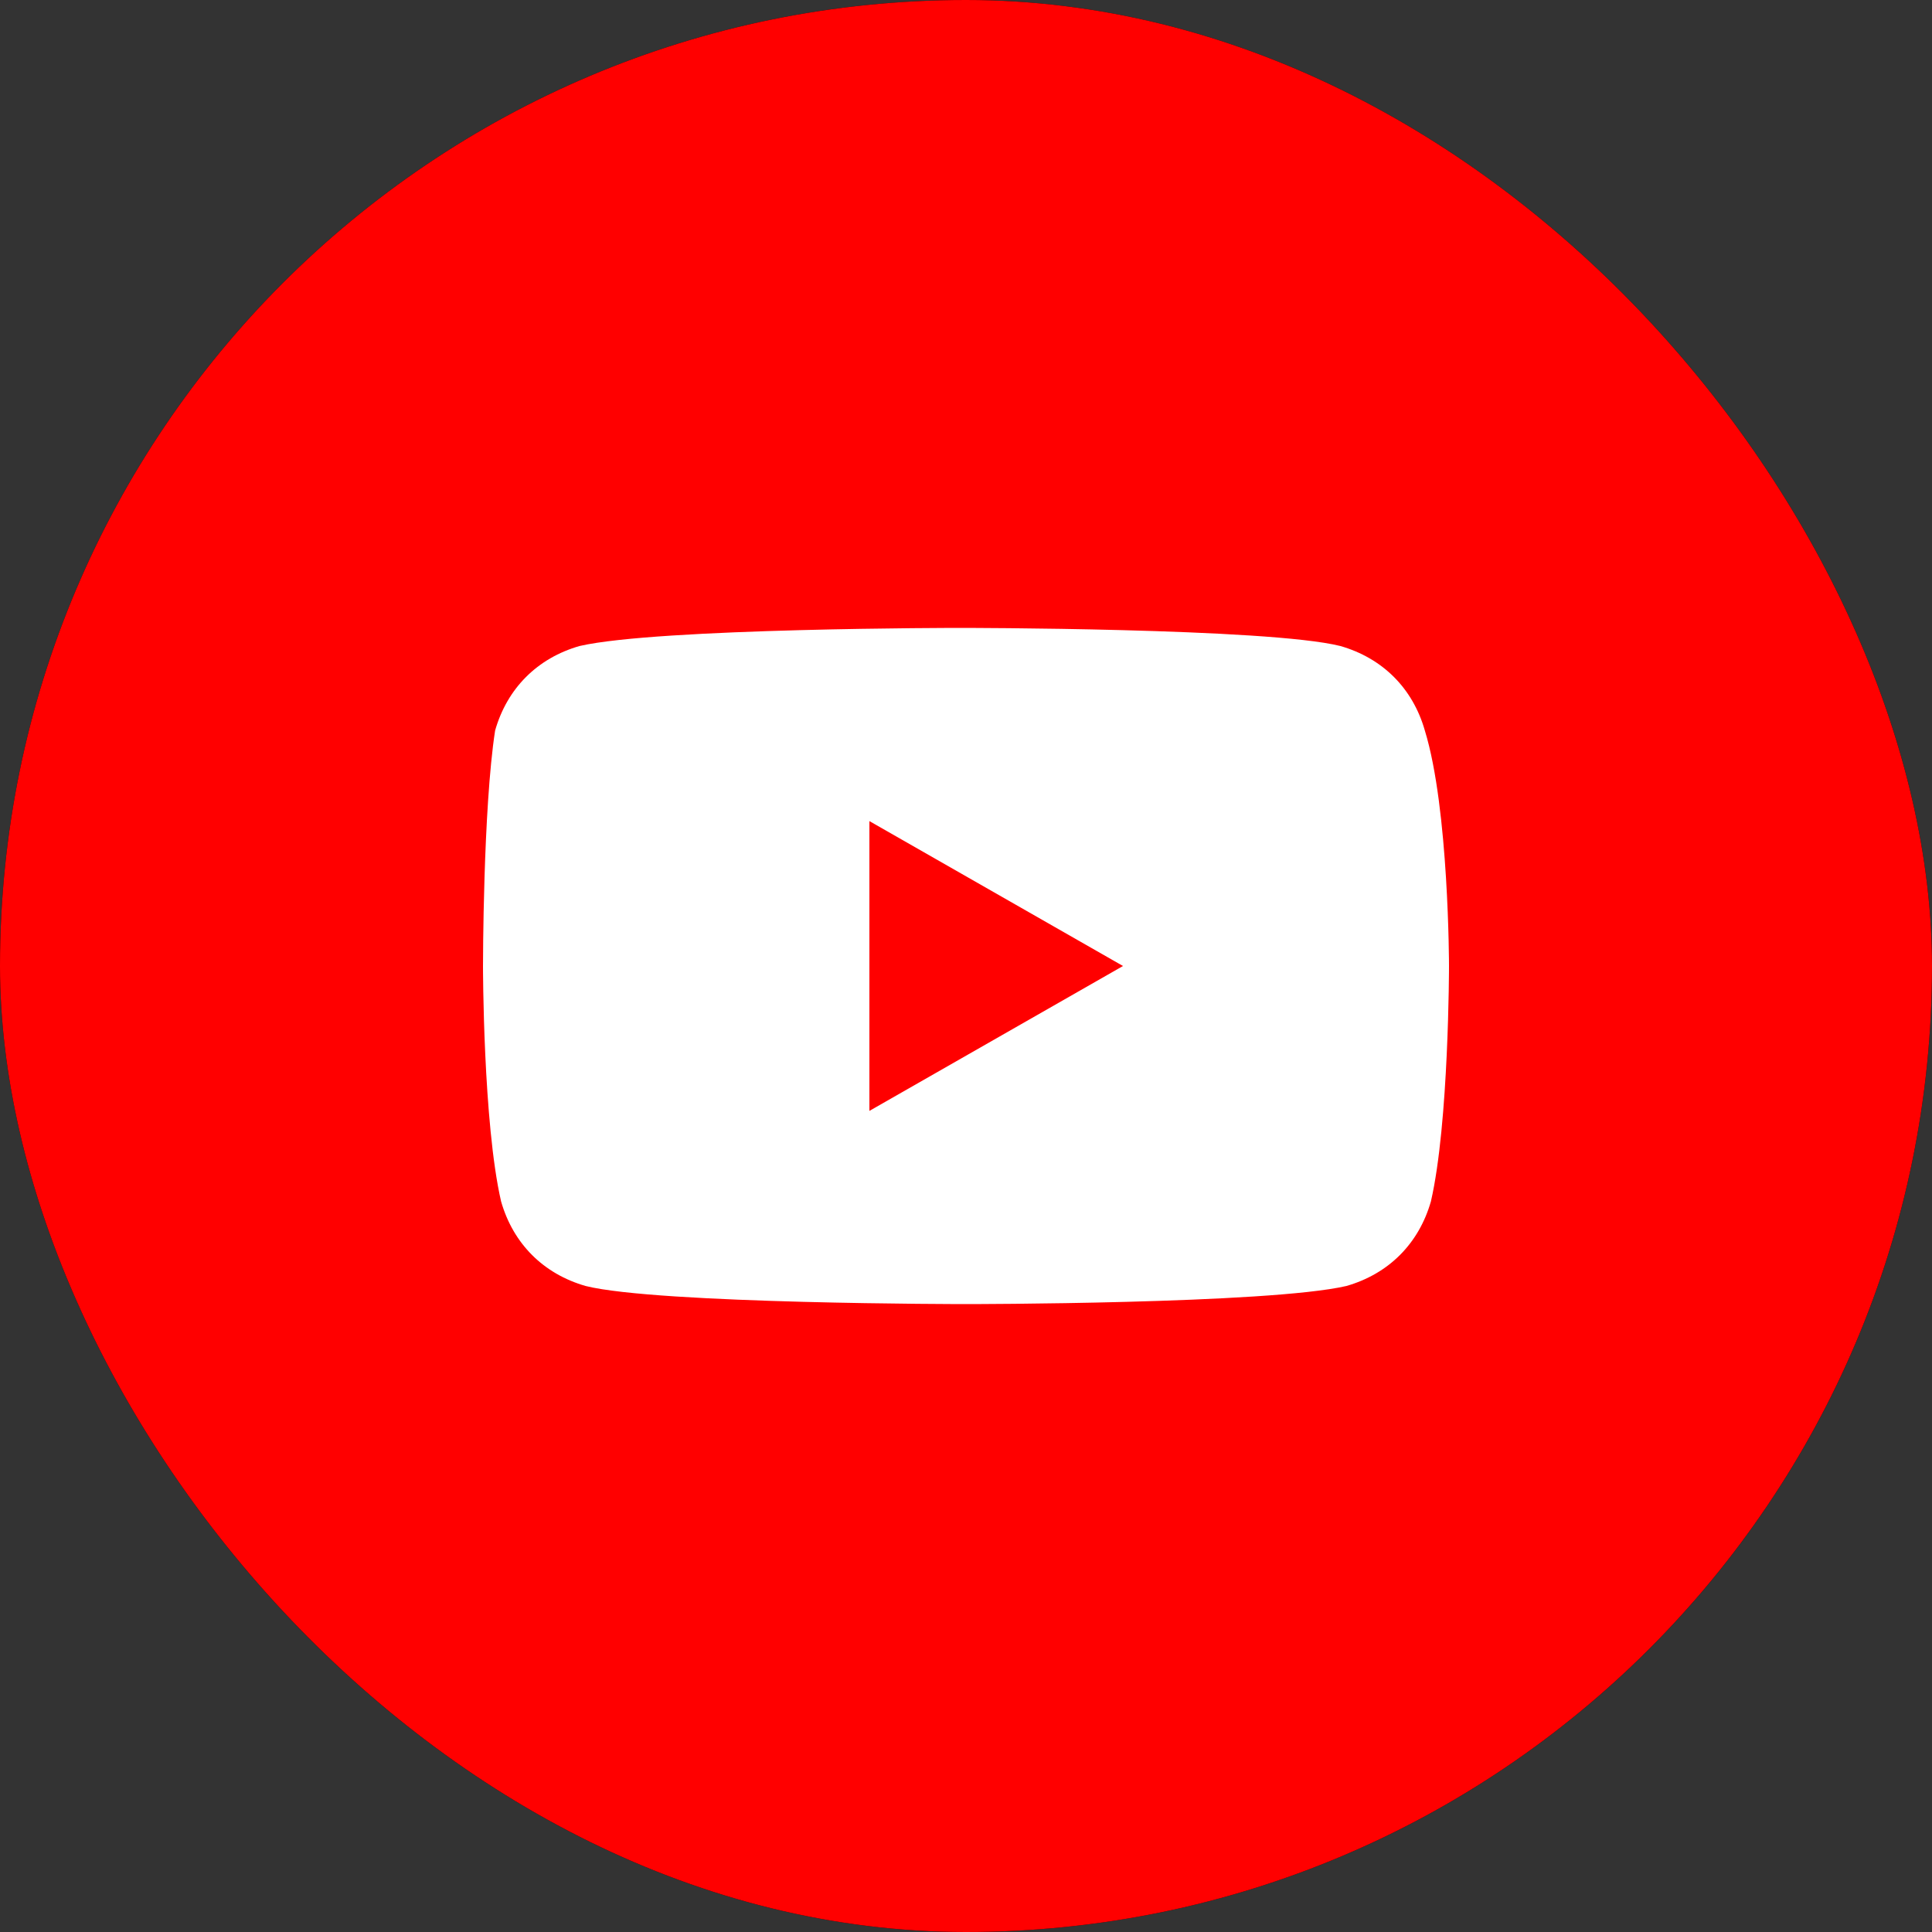 <svg width="30" height="30" viewBox="0 0 30 30" fill="none" xmlns="http://www.w3.org/2000/svg">
<rect x="0" y="0" width="30" height="30" fill="#333333" stroke="none"/>
<rect width="30" height="30" rx="15" fill="black"/>
<path d="M16.427 13.851L22.011 7.5H20.688L15.839 13.015L11.967 7.5H7.5L13.356 15.839L7.5 22.5H8.823L13.944 16.676L18.033 22.5H22.5L16.427 13.851H16.427ZM14.615 15.913L14.021 15.082L9.3 8.475H11.333L15.143 13.807L15.736 14.638L20.689 21.57H18.656L14.615 15.913V15.913Z" fill="white"/>
<g clip-path="url(#clip0_2001_550)">
<path d="M25.312 0H4.688C2.099 0 0 2.099 0 4.688V25.312C0 27.901 2.099 30 4.688 30H25.312C27.901 30 30 27.901 30 25.312V4.688C30 2.099 27.901 0 25.312 0Z" fill="#FF0000"/>
<path d="M22.125 11.344C21.938 10.688 21.469 10.219 20.812 10.031C19.688 9.75 14.906 9.75 14.906 9.75C14.906 9.75 10.219 9.75 9 10.031C8.344 10.219 7.875 10.688 7.688 11.344C7.5 12.562 7.5 15 7.5 15C7.5 15 7.5 17.438 7.781 18.656C7.969 19.312 8.438 19.781 9.094 19.969C10.219 20.25 15 20.25 15 20.25C15 20.25 19.688 20.25 20.906 19.969C21.562 19.781 22.031 19.312 22.219 18.656C22.5 17.438 22.5 15 22.5 15C22.5 15 22.5 12.562 22.125 11.344ZM13.5 17.25V12.75L17.438 15L13.5 17.25Z" fill="white"/>
</g>
<defs>
<clipPath id="clip0_2001_550">
<rect width="30" height="30" rx="15" fill="white"/>
</clipPath>
</defs>
</svg>
